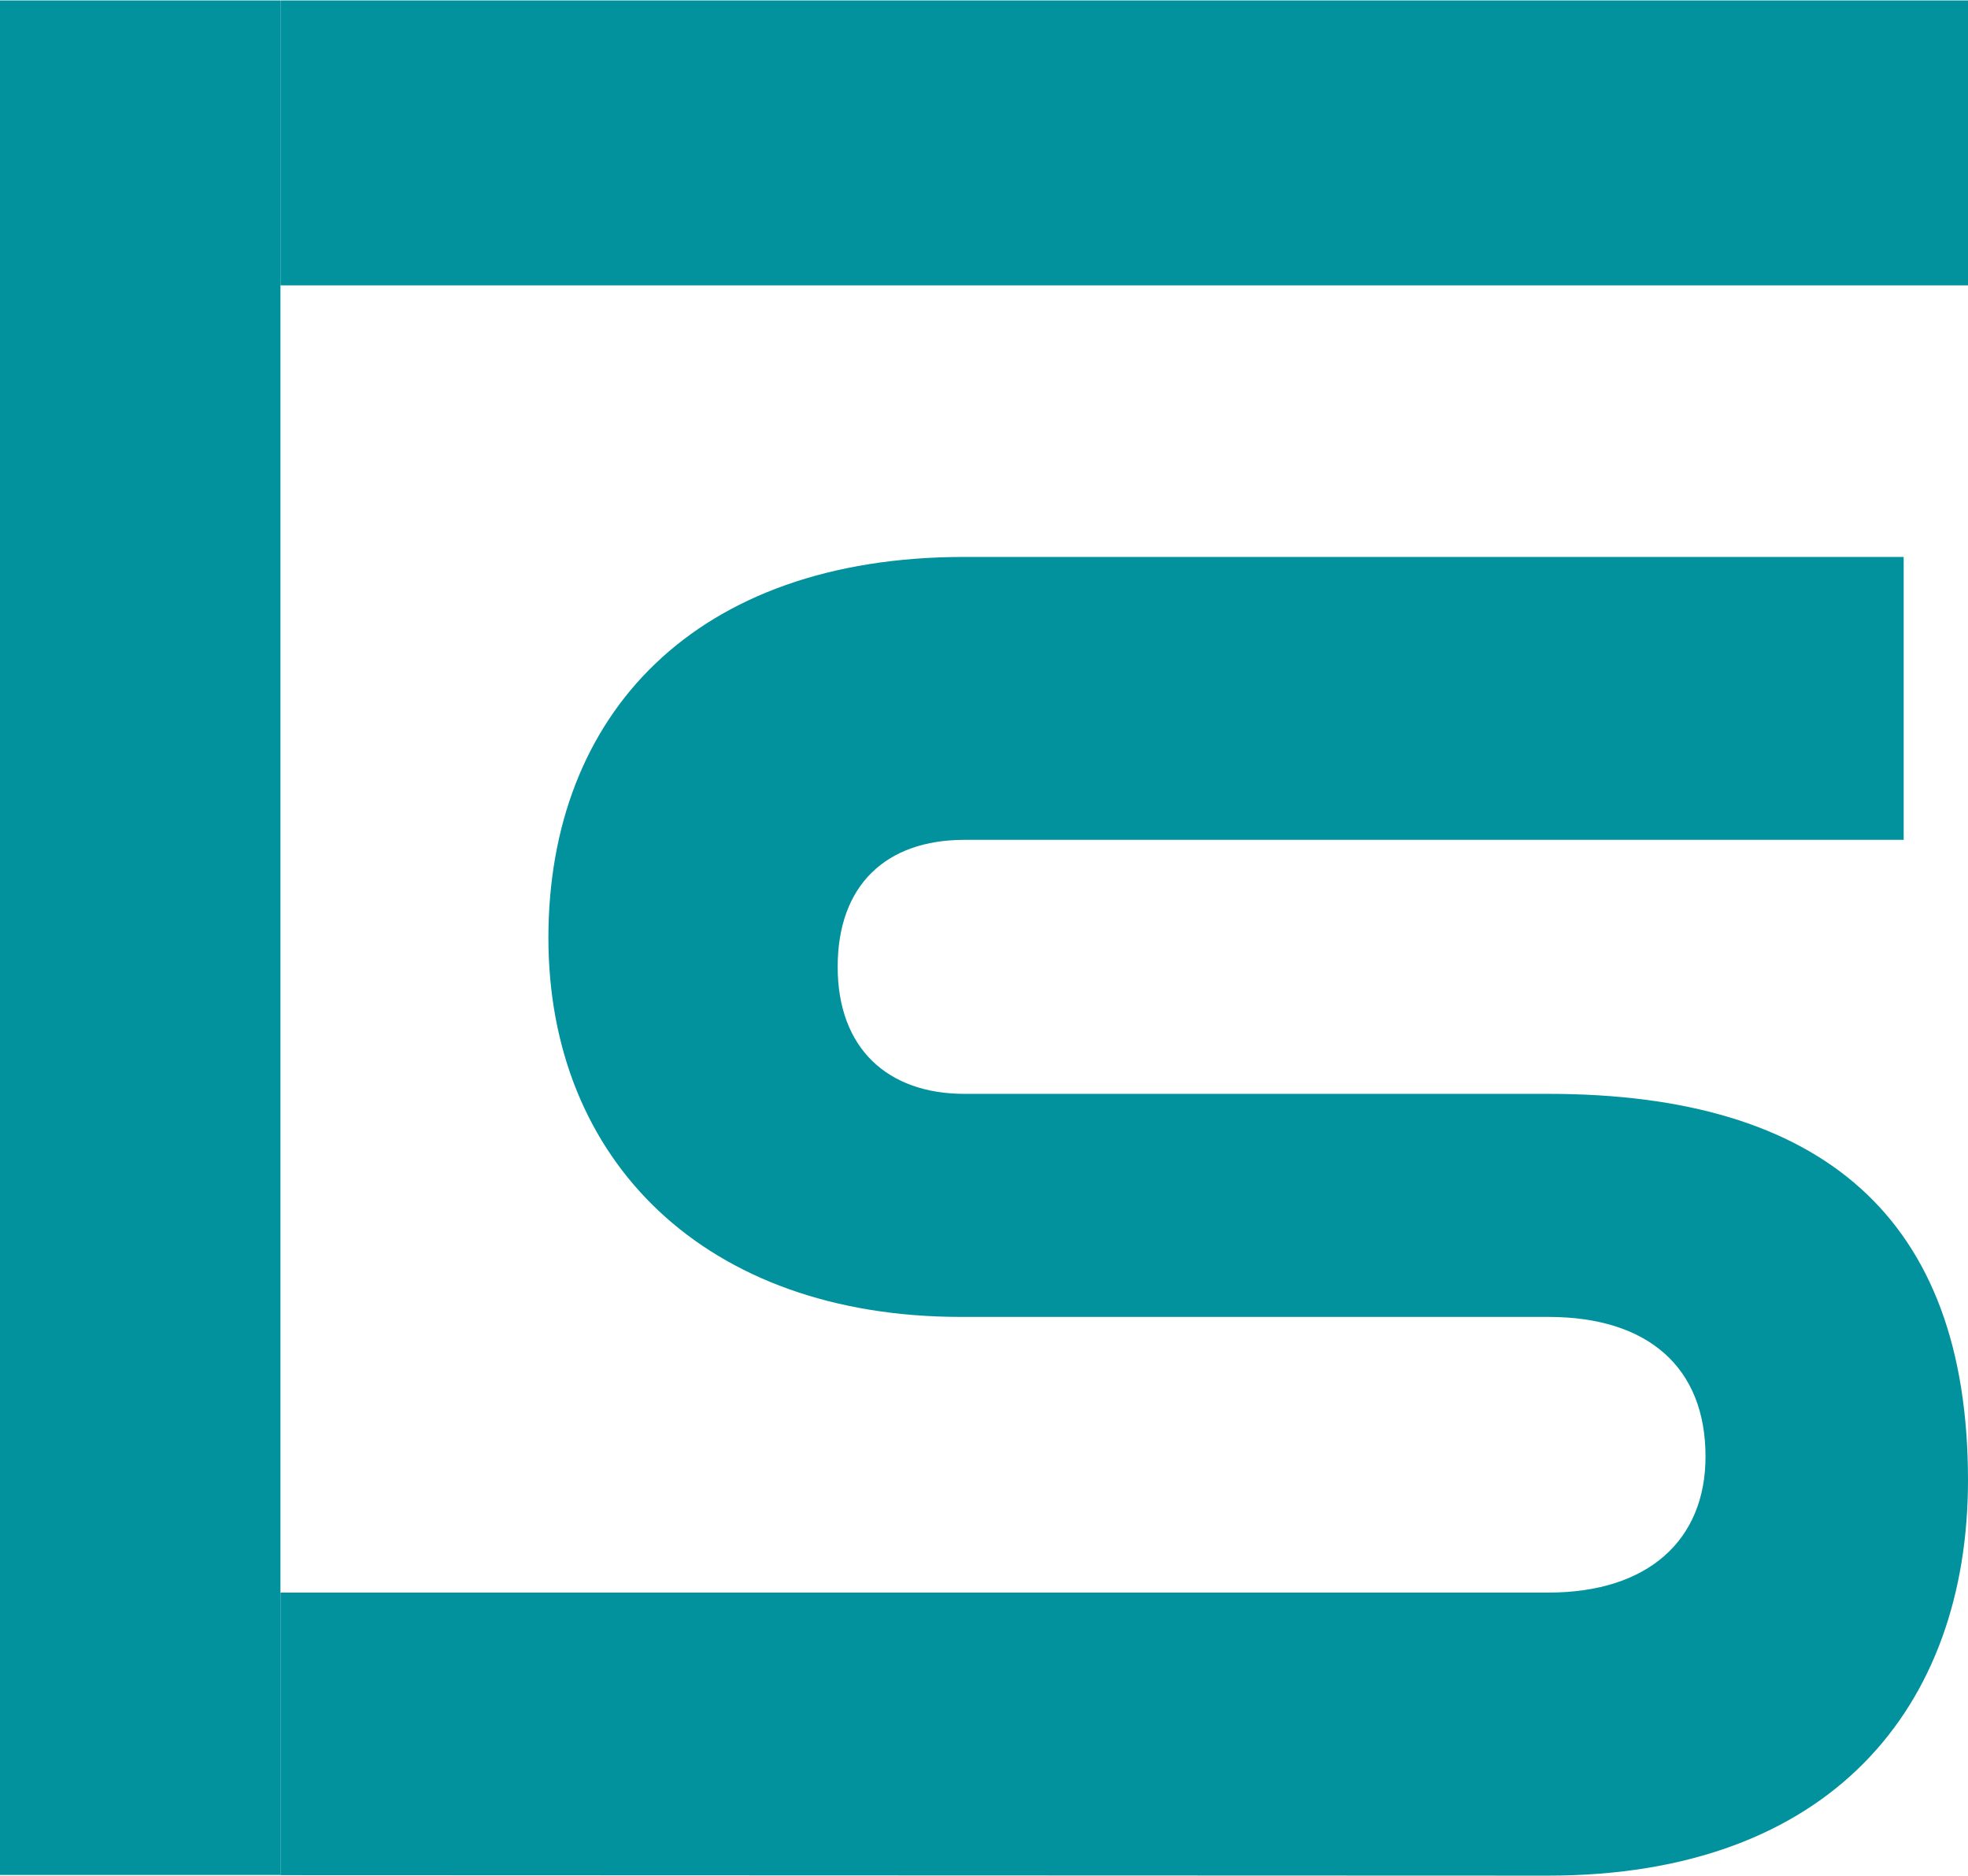 <?xml version="1.0" encoding="UTF-8"?>
<svg id="Ebene_1" data-name="Ebene 1" xmlns="http://www.w3.org/2000/svg" viewBox="0 0 176.2 167.93">
  <defs>
    <style>
      .cls-1 {
        fill: #02929e;
        stroke-width: 0px;
      }
    </style>
  </defs>
  <path class="cls-1" d="m25.11,167.87v-25.29h113.52c8.95,0,14.07-4.71,14.07-12.18,0-7.96-5.12-12.5-14.07-12.5h-52.6c-22.86,0-36.93-13.96-36.93-33.94s13.11-34.1,37.25-34.1h84.09v25.33h-84.09c-7.03,0-11.35,4.06-11.35,11.37s4.48,11.37,11.35,11.37h52.28c24.46,0,37.57,11.04,37.57,34.59,0,20.3-12.31,35.4-37.57,35.4l-113.52-.04h0Z"/>
  <rect class="cls-1" x="25.11" y=".04" width="1083.64" height="25.51"/>
  <rect class="cls-1" y=".04" width="25.11" height="167.82"/>
</svg>